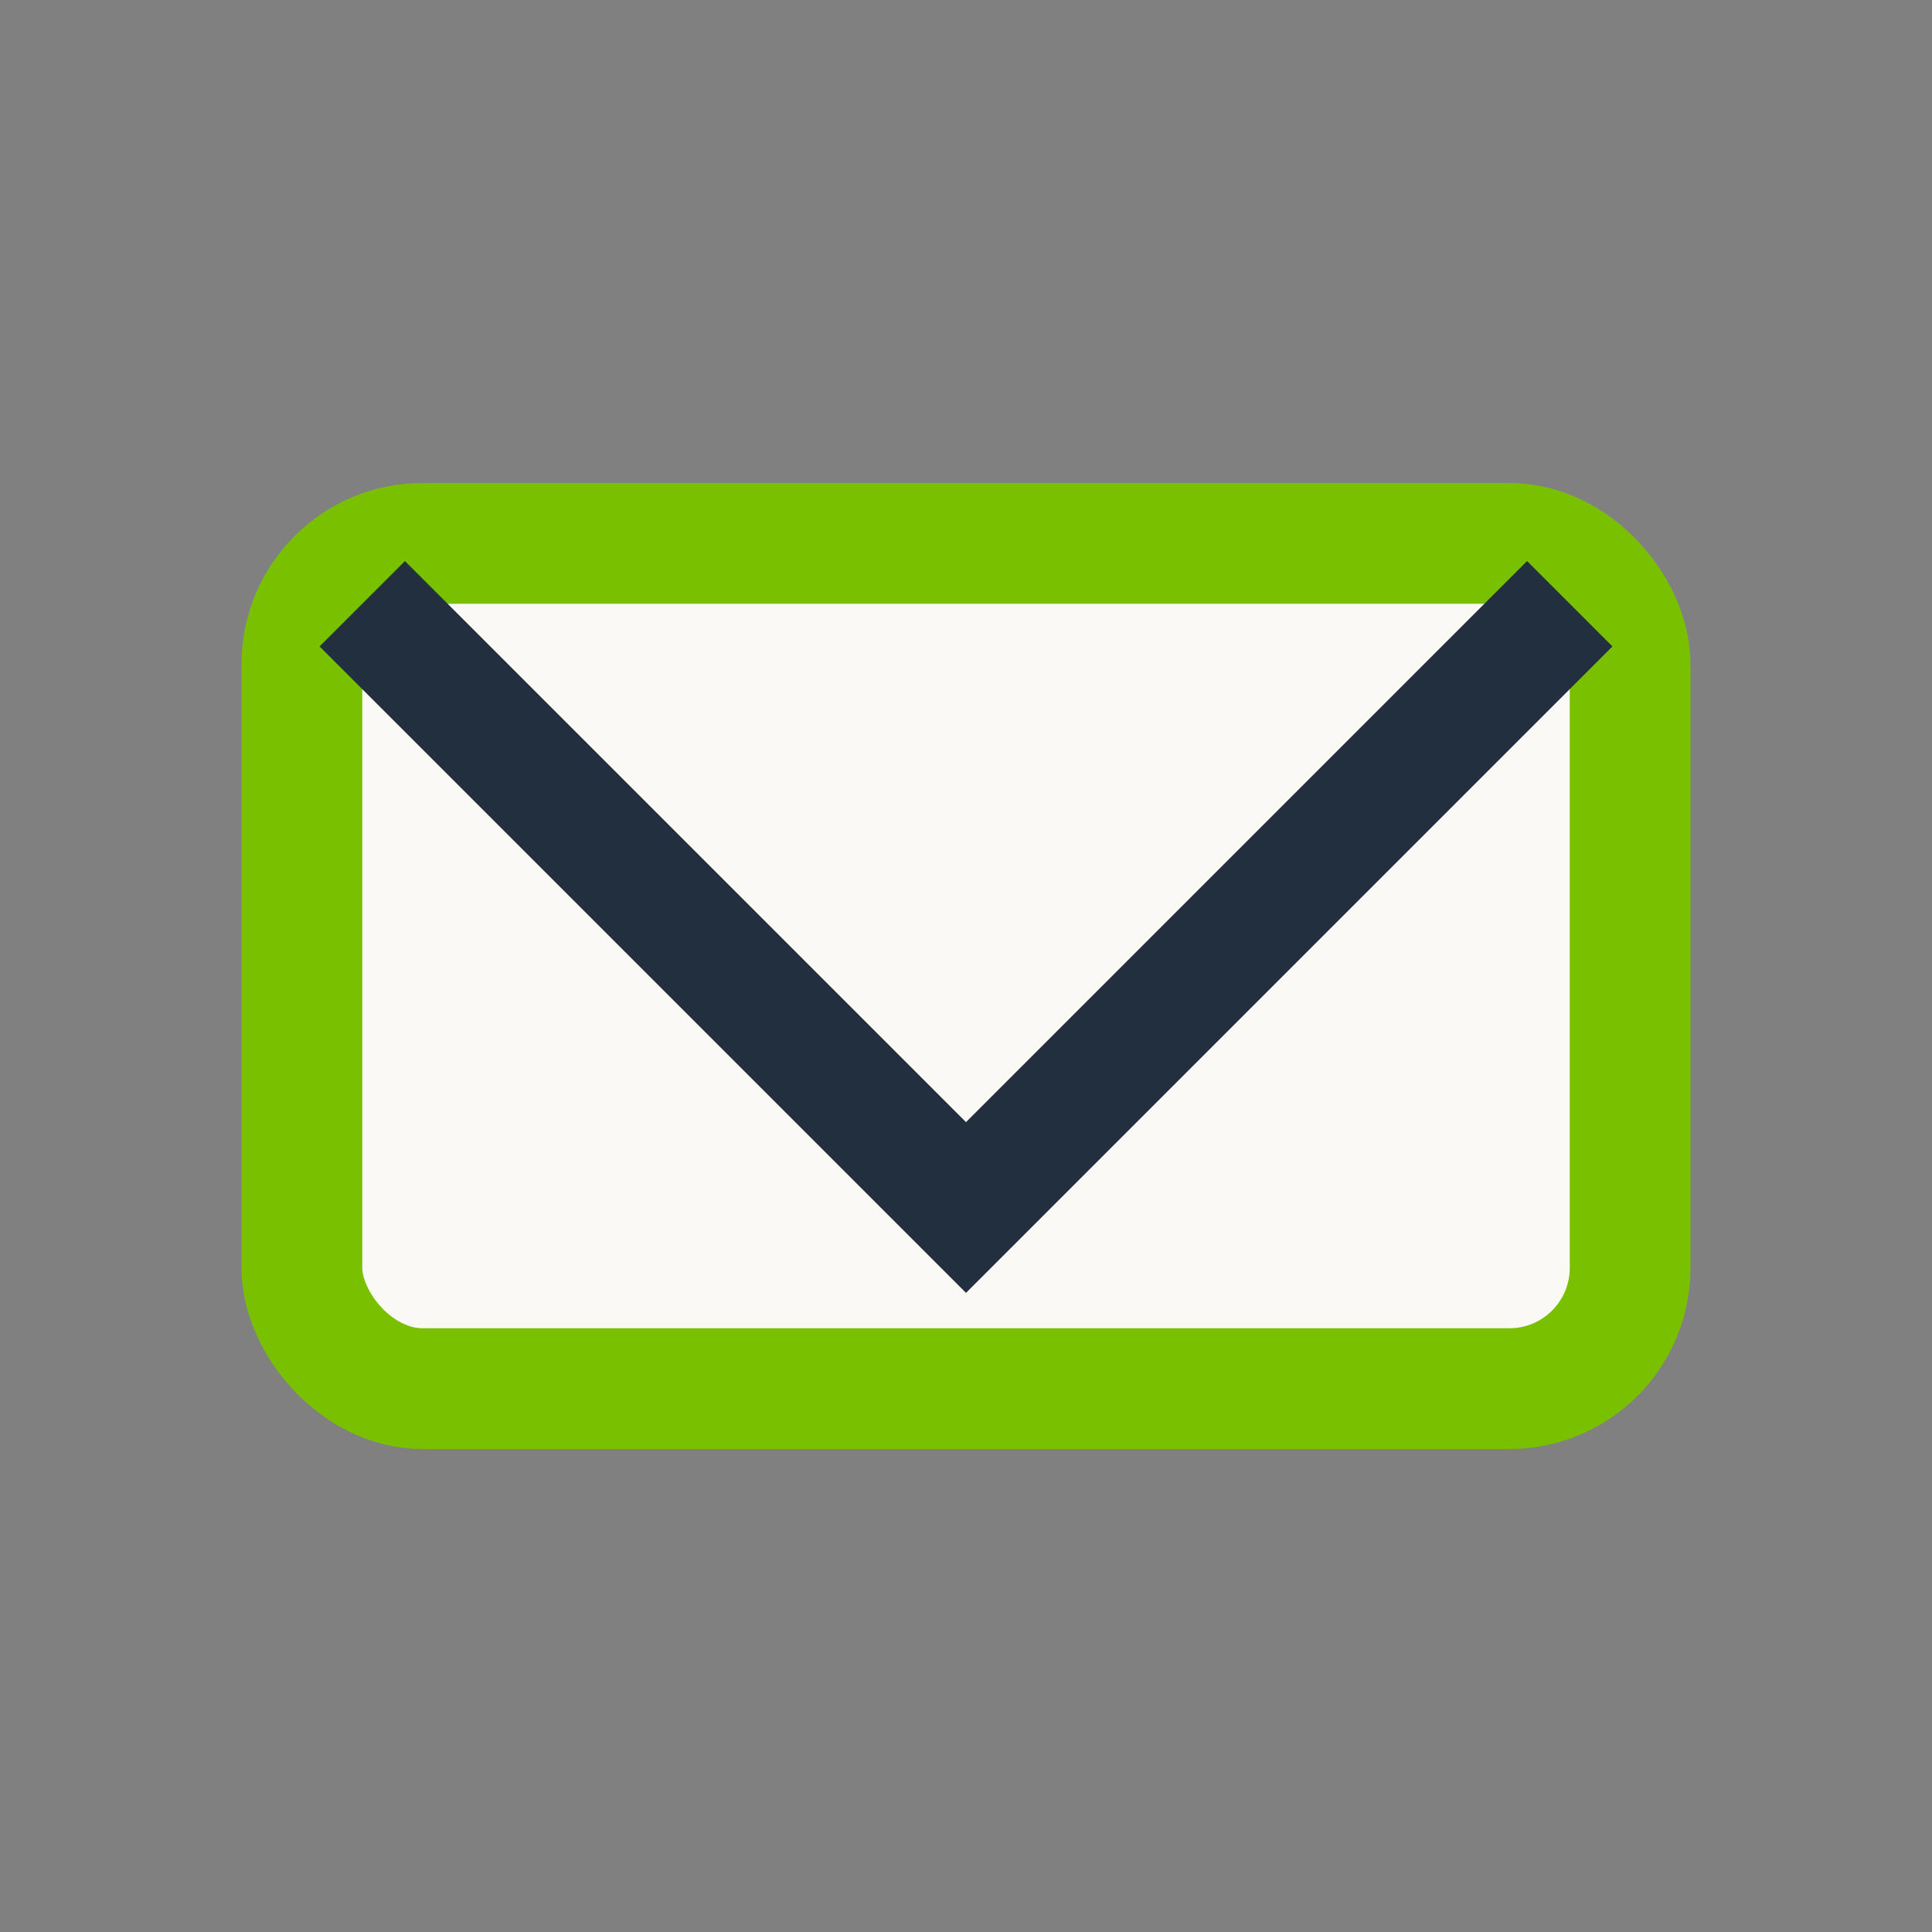 <?xml version="1.0" encoding="UTF-8"?>
<svg xmlns="http://www.w3.org/2000/svg" width="32" height="32" viewBox="0 0 32 32"><rect x="0" y="0" width="32" height="32" fill="#808080" stroke="none"/><rect x="5" y="9" width="22" height="14" rx="2" fill="#FAF9F6" stroke="#79C000" stroke-width="2"/><polyline points="6,10 16,20 26,10" fill="none" stroke="#222F3E" stroke-width="2"/></svg>